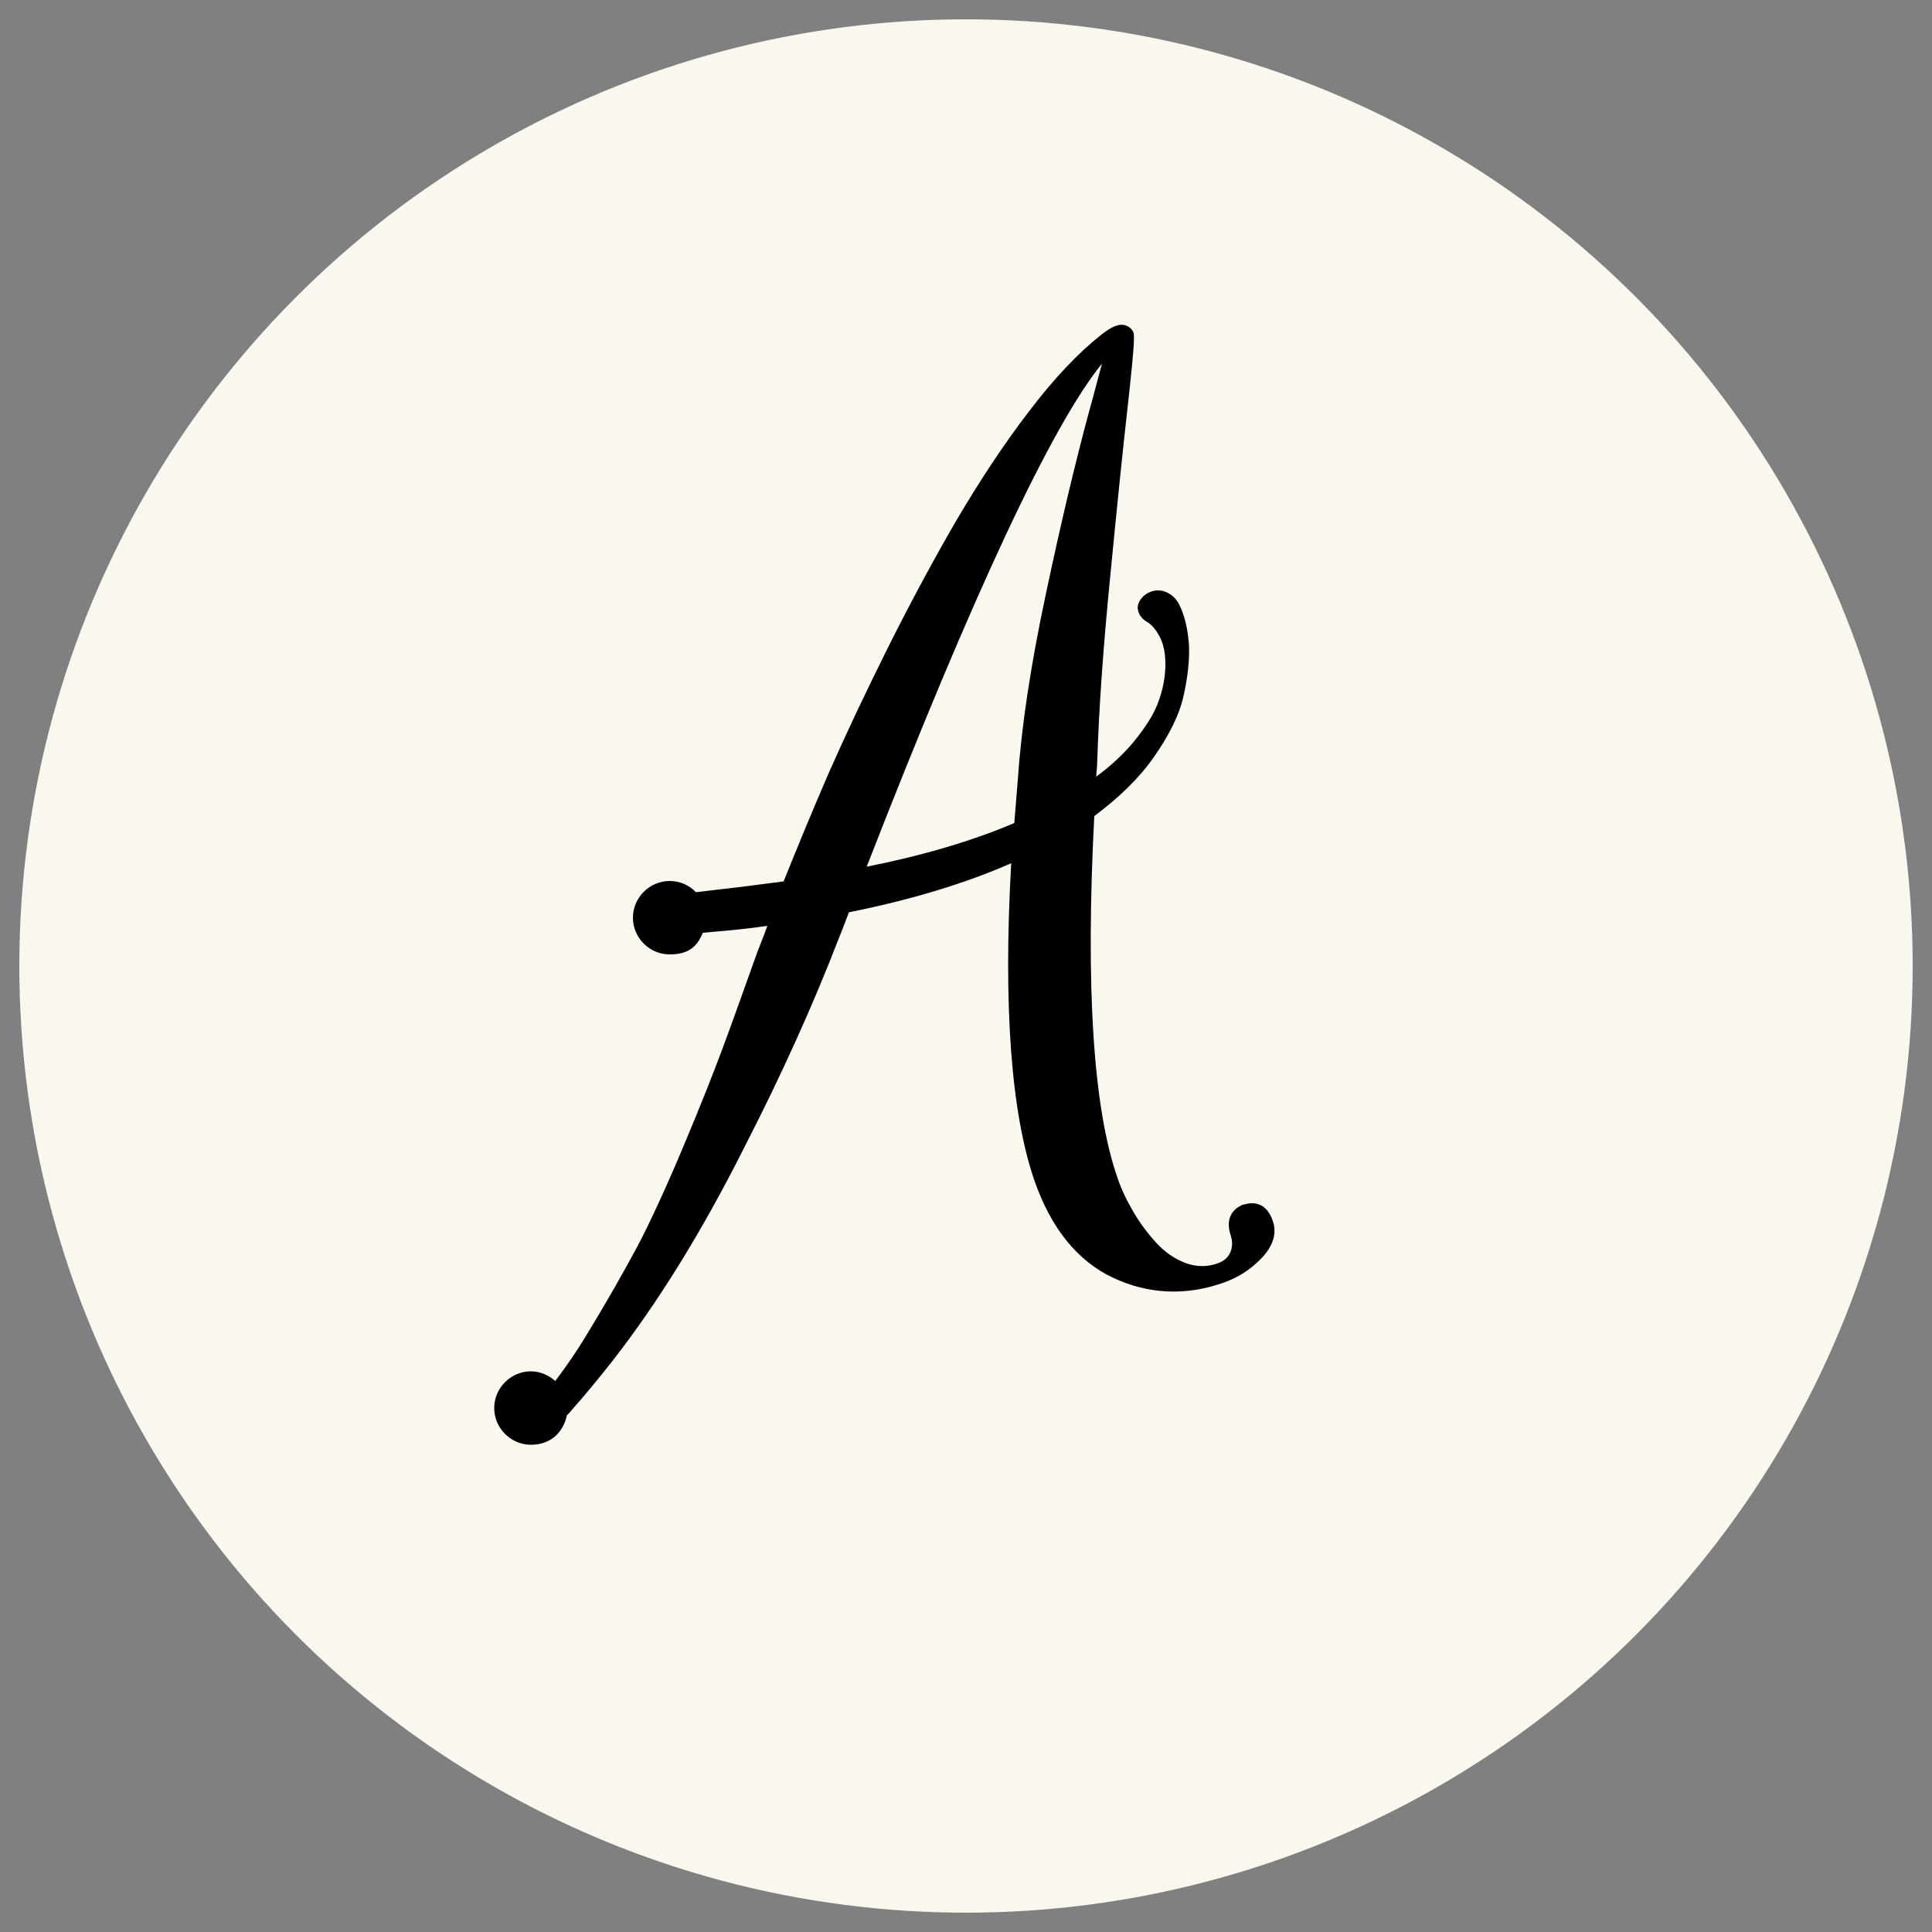 <svg xmlns="http://www.w3.org/2000/svg" id="Layer_1" data-name="Layer 1" viewBox="0 0 500 500"><rect x="0" y="0" width="500" height="500" fill="#808080" stroke="none"/><defs><style>      .cls-1 {        fill: #000;      }      .cls-1, .cls-2 {        stroke-width: 0px;      }      .cls-2 {        fill: #faf7ef;      }    </style></defs><circle class="cls-2" cx="250" cy="250" r="245"></circle><path class="cls-1" d="M322.1,311.6c-3.6,1.3-4.9,4.2-3.6,8.1.5,1.6.5,3-.1,4.4-.6,1.4-1.7,2.3-3.4,2.9-2.6.9-5.3.9-8.1-.1-2.9-1.1-5.4-2.8-7.6-5.2-2.3-2.5-4.3-5.2-6-8.1-1.7-2.9-3.1-5.8-4.1-8.8-6.3-18-8.3-49.5-6-93.6,6.3-4.7,11.5-9.7,15.3-15.1,4-5.7,6.7-11,7.8-16,1.1-4.9,1.6-9.4,1.4-13.3-.3-4-1.1-7.4-2.4-10.1-.9-1.9-2.3-3.1-4.1-3.7-1.9-.5-3.7-.1-5.3,1.3-1.4,1.4-1.6,2.7-1.4,3.5.2,1.3,1.1,2.5,2.6,3.3,1.2.8,2.2,2.1,3.1,3.8.9,1.8,1.4,4.1,1.4,7,0,2.9-.5,6.1-1.7,9.4-1.1,3.3-3.4,6.9-6.6,10.8-2.6,3.1-5.8,6.1-9.6,8.9.2-2.4.3-4,.3-4.9.4-12.7,1.5-28.4,3.3-46.7,1.8-18.6,3.3-33.2,4.6-44.7,2-18,1.7-18.4,1.2-19.1-.5-.8-1.3-1.3-2.2-1.5-1.6-.3-3.5.6-6.1,2.7-5.7,4.5-12,11.1-18.6,19.8-6.6,8.6-12.8,18.1-18.7,28.1-5.8,10-11.7,20.9-17.5,32.5-5.8,11.6-11,22.6-15.5,32.8-4.3,9.9-8.2,19.4-11.7,28.1-4,.5-8.2,1.1-12.5,1.6-3.5.4-6.9.8-10.2,1.2-1.7-1.8-4.1-2.9-6.8-2.9-5.2,0-9.5,4.3-9.5,9.5s4.3,9.5,9.5,9.5,7.2-2.3,8.6-5.6l6.6-.6c3.4-.3,6.7-.7,10.1-1.2,0,0,0,0,0,0-.6,1.6-1.4,3.8-2.6,6.8-3.9,10.9-6.9,19.3-9.1,25.2-2.2,5.9-5.5,14.3-10,25-4.5,10.7-8.5,19.4-11.9,25.9-3.5,6.5-7.9,14.3-13.2,23-2.6,4.3-5.3,8.2-8.1,11.9-1.7-1.5-3.9-2.5-6.3-2.5-5.2,0-9.5,4.3-9.5,9.5s4.3,9.5,9.5,9.5,8.4-3.3,9.3-7.6c.4-.4.8-.8,1.1-1.2,3.2-3.6,6.7-7.8,10.4-12.5,12-15.3,23.6-34.1,34.5-55.8,9.6-18.7,17.8-36.9,24.4-54,.4-1,1.3-3.2,2.6-6.7,16-3.2,30.2-7.5,42-12.7-2.1,37.1,0,64.7,6,82.1,4.3,12.4,11.2,20.9,20.4,25.2,9.2,4.3,18.9,4.7,28.7,1.2,3.6-1.3,6.8-3.3,9.6-6.2,3.1-3.2,4.1-6.5,3-9.7-1.3-3.9-4.1-5.4-7.6-4.2ZM281.8,106.7c-3.4,12.6-7.2,28.4-11.1,46.9-4,18.6-6.4,34.9-7.3,48.3-.4,5-.7,8.7-.9,11.1-10.8,4.6-23.6,8.4-38.2,11.3,27.5-70.7,48-114.4,60.9-130.2-.8,2.8-1.8,6.9-3.4,12.6Z"></path></svg>
